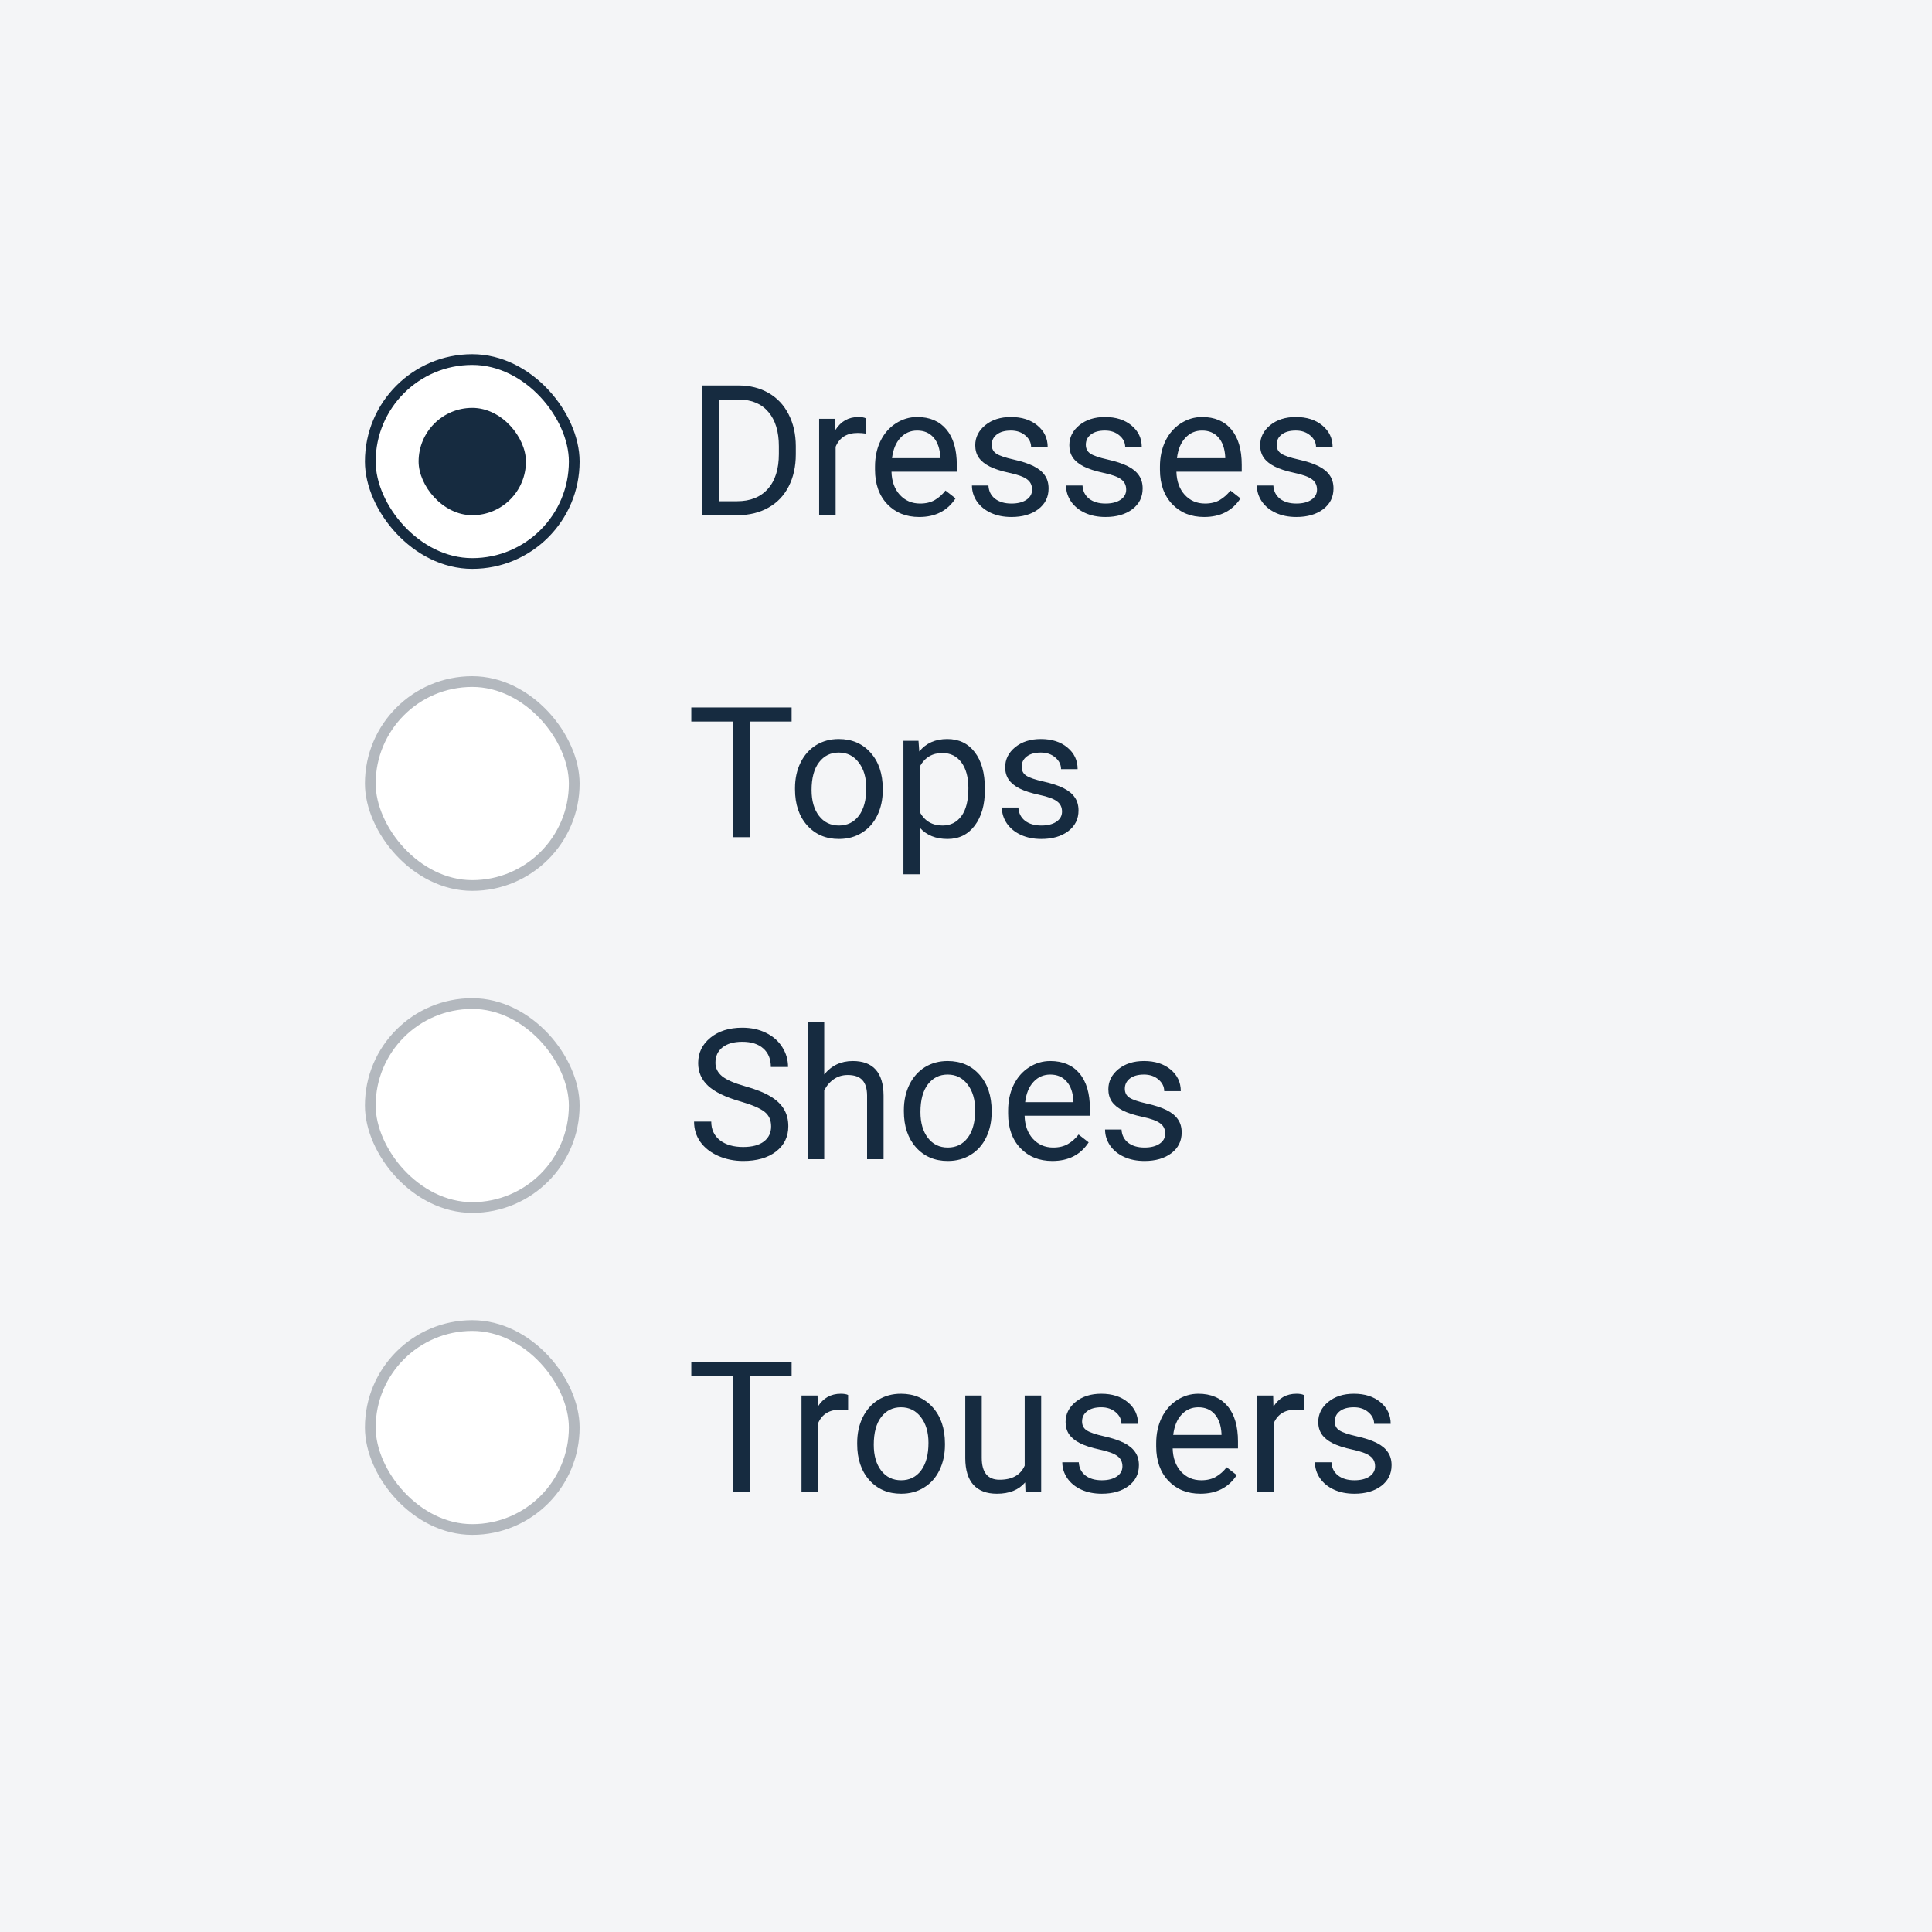 <svg width="180" height="180" viewBox="0 0 180 180" fill="none" xmlns="http://www.w3.org/2000/svg">
<rect width="180" height="180" fill="#F4F5F7"/>
<path d="M65.403 48V35.914H68.814C69.866 35.914 70.796 36.147 71.603 36.611C72.412 37.076 73.034 37.737 73.471 38.595C73.914 39.453 74.138 40.438 74.144 41.55V42.322C74.144 43.462 73.922 44.461 73.48 45.319C73.042 46.177 72.414 46.835 71.595 47.294C70.782 47.754 69.833 47.989 68.748 48H65.403ZM66.997 37.226V46.697H68.673C69.902 46.697 70.856 46.315 71.537 45.551C72.223 44.788 72.566 43.7 72.566 42.289V41.584C72.566 40.211 72.243 39.146 71.595 38.388C70.953 37.624 70.04 37.237 68.856 37.226H66.997ZM80.66 40.397C80.427 40.358 80.175 40.338 79.904 40.338C78.897 40.338 78.214 40.767 77.854 41.625V48H76.318V39.019H77.812L77.837 40.056C78.341 39.254 79.055 38.852 79.979 38.852C80.278 38.852 80.505 38.891 80.66 38.969V40.397ZM85.64 48.166C84.423 48.166 83.432 47.768 82.668 46.971C81.905 46.168 81.523 45.097 81.523 43.758V43.476C81.523 42.585 81.692 41.791 82.029 41.094C82.372 40.391 82.848 39.843 83.457 39.45C84.071 39.052 84.735 38.852 85.449 38.852C86.617 38.852 87.524 39.237 88.172 40.006C88.819 40.776 89.143 41.877 89.143 43.31V43.949H83.059C83.081 44.835 83.338 45.551 83.831 46.099C84.329 46.641 84.96 46.913 85.723 46.913C86.266 46.913 86.725 46.802 87.101 46.581C87.477 46.359 87.807 46.066 88.089 45.701L89.027 46.431C88.274 47.588 87.145 48.166 85.64 48.166ZM85.449 40.114C84.829 40.114 84.309 40.341 83.889 40.795C83.468 41.243 83.208 41.874 83.108 42.688H87.607V42.571C87.563 41.791 87.353 41.188 86.977 40.762C86.6 40.33 86.091 40.114 85.449 40.114ZM96.157 45.618C96.157 45.203 95.999 44.882 95.684 44.655C95.374 44.422 94.829 44.223 94.049 44.057C93.274 43.891 92.657 43.692 92.198 43.459C91.744 43.227 91.406 42.95 91.185 42.629C90.969 42.308 90.861 41.927 90.861 41.484C90.861 40.748 91.171 40.125 91.791 39.616C92.416 39.107 93.213 38.852 94.182 38.852C95.2 38.852 96.024 39.115 96.655 39.641C97.292 40.167 97.61 40.839 97.61 41.658H96.066C96.066 41.238 95.886 40.875 95.526 40.571C95.172 40.266 94.724 40.114 94.182 40.114C93.623 40.114 93.186 40.236 92.87 40.48C92.555 40.723 92.397 41.041 92.397 41.434C92.397 41.805 92.544 42.084 92.837 42.273C93.13 42.461 93.659 42.641 94.422 42.812C95.192 42.984 95.814 43.188 96.29 43.426C96.766 43.664 97.117 43.952 97.344 44.29C97.577 44.622 97.693 45.028 97.693 45.51C97.693 46.312 97.372 46.957 96.73 47.444C96.088 47.925 95.255 48.166 94.231 48.166C93.512 48.166 92.876 48.039 92.322 47.784C91.769 47.53 91.335 47.175 91.019 46.722C90.709 46.262 90.554 45.767 90.554 45.236H92.09C92.118 45.751 92.322 46.16 92.704 46.464C93.091 46.763 93.601 46.913 94.231 46.913C94.812 46.913 95.277 46.796 95.626 46.564C95.98 46.326 96.157 46.011 96.157 45.618ZM104.923 45.618C104.923 45.203 104.765 44.882 104.45 44.655C104.14 44.422 103.595 44.223 102.814 44.057C102.04 43.891 101.423 43.692 100.963 43.459C100.51 43.227 100.172 42.95 99.951 42.629C99.735 42.308 99.627 41.927 99.627 41.484C99.627 40.748 99.937 40.125 100.557 39.616C101.182 39.107 101.979 38.852 102.947 38.852C103.965 38.852 104.79 39.115 105.421 39.641C106.057 40.167 106.375 40.839 106.375 41.658H104.832C104.832 41.238 104.652 40.875 104.292 40.571C103.938 40.266 103.49 40.114 102.947 40.114C102.388 40.114 101.951 40.236 101.636 40.48C101.32 40.723 101.163 41.041 101.163 41.434C101.163 41.805 101.309 42.084 101.603 42.273C101.896 42.461 102.424 42.641 103.188 42.812C103.957 42.984 104.58 43.188 105.056 43.426C105.532 43.664 105.883 43.952 106.11 44.29C106.342 44.622 106.458 45.028 106.458 45.51C106.458 46.312 106.138 46.957 105.496 47.444C104.854 47.925 104.021 48.166 102.997 48.166C102.278 48.166 101.641 48.039 101.088 47.784C100.535 47.53 100.1 47.175 99.785 46.722C99.475 46.262 99.32 45.767 99.32 45.236H100.855C100.883 45.751 101.088 46.16 101.47 46.464C101.857 46.763 102.366 46.913 102.997 46.913C103.578 46.913 104.043 46.796 104.392 46.564C104.746 46.326 104.923 46.011 104.923 45.618ZM112.186 48.166C110.969 48.166 109.978 47.768 109.214 46.971C108.451 46.168 108.069 45.097 108.069 43.758V43.476C108.069 42.585 108.238 41.791 108.575 41.094C108.918 40.391 109.394 39.843 110.003 39.45C110.617 39.052 111.281 38.852 111.995 38.852C113.163 38.852 114.07 39.237 114.718 40.006C115.365 40.776 115.689 41.877 115.689 43.31V43.949H109.604C109.627 44.835 109.884 45.551 110.376 46.099C110.875 46.641 111.505 46.913 112.269 46.913C112.811 46.913 113.271 46.802 113.647 46.581C114.023 46.359 114.353 46.066 114.635 45.701L115.573 46.431C114.82 47.588 113.691 48.166 112.186 48.166ZM111.995 40.114C111.375 40.114 110.855 40.341 110.435 40.795C110.014 41.243 109.754 41.874 109.654 42.688H114.153V42.571C114.109 41.791 113.899 41.188 113.522 40.762C113.146 40.33 112.637 40.114 111.995 40.114ZM122.703 45.618C122.703 45.203 122.545 44.882 122.23 44.655C121.92 44.422 121.375 44.223 120.595 44.057C119.82 43.891 119.203 43.692 118.744 43.459C118.29 43.227 117.952 42.95 117.731 42.629C117.515 42.308 117.407 41.927 117.407 41.484C117.407 40.748 117.717 40.125 118.337 39.616C118.962 39.107 119.759 38.852 120.728 38.852C121.746 38.852 122.57 39.115 123.201 39.641C123.838 40.167 124.156 40.839 124.156 41.658H122.612C122.612 41.238 122.432 40.875 122.072 40.571C121.718 40.266 121.27 40.114 120.728 40.114C120.169 40.114 119.731 40.236 119.416 40.48C119.101 40.723 118.943 41.041 118.943 41.434C118.943 41.805 119.09 42.084 119.383 42.273C119.676 42.461 120.205 42.641 120.968 42.812C121.737 42.984 122.36 43.188 122.836 43.426C123.312 43.664 123.663 43.952 123.89 44.29C124.123 44.622 124.239 45.028 124.239 45.51C124.239 46.312 123.918 46.957 123.276 47.444C122.634 47.925 121.801 48.166 120.777 48.166C120.058 48.166 119.422 48.039 118.868 47.784C118.315 47.53 117.88 47.175 117.565 46.722C117.255 46.262 117.1 45.767 117.1 45.236H118.636C118.663 45.751 118.868 46.16 119.25 46.464C119.637 46.763 120.146 46.913 120.777 46.913C121.358 46.913 121.823 46.796 122.172 46.564C122.526 46.326 122.703 46.011 122.703 45.618ZM73.753 67.226H69.869V78H68.283V67.226H64.407V65.914H73.753V67.226ZM74.069 73.426C74.069 72.546 74.24 71.755 74.584 71.052C74.932 70.349 75.414 69.807 76.028 69.425C76.648 69.043 77.353 68.853 78.144 68.853C79.368 68.853 80.355 69.276 81.108 70.123C81.866 70.969 82.245 72.095 82.245 73.501V73.609C82.245 74.483 82.076 75.269 81.739 75.966C81.407 76.658 80.928 77.198 80.303 77.585C79.683 77.972 78.969 78.166 78.161 78.166C76.944 78.166 75.956 77.743 75.198 76.896C74.445 76.049 74.069 74.929 74.069 73.534V73.426ZM75.613 73.609C75.613 74.605 75.842 75.405 76.302 76.008C76.767 76.611 77.386 76.913 78.161 76.913C78.941 76.913 79.561 76.608 80.02 75.999C80.48 75.385 80.71 74.528 80.71 73.426C80.71 72.441 80.474 71.644 80.004 71.036C79.539 70.421 78.919 70.114 78.144 70.114C77.386 70.114 76.775 70.416 76.31 71.019C75.845 71.622 75.613 72.486 75.613 73.609ZM91.758 73.609C91.758 74.976 91.445 76.077 90.82 76.913C90.195 77.748 89.348 78.166 88.28 78.166C87.19 78.166 86.332 77.82 85.707 77.128V81.453H84.171V69.019H85.574L85.648 70.015C86.274 69.24 87.143 68.853 88.255 68.853C89.334 68.853 90.186 69.259 90.811 70.073C91.442 70.886 91.758 72.018 91.758 73.468V73.609ZM90.222 73.435C90.222 72.422 90.006 71.622 89.575 71.036C89.143 70.449 88.551 70.156 87.798 70.156C86.869 70.156 86.171 70.568 85.707 71.393V75.684C86.166 76.503 86.869 76.913 87.815 76.913C88.551 76.913 89.135 76.622 89.566 76.041C90.004 75.454 90.222 74.586 90.222 73.435ZM98.946 75.618C98.946 75.203 98.789 74.882 98.473 74.655C98.163 74.422 97.618 74.223 96.838 74.057C96.063 73.891 95.446 73.692 94.987 73.46C94.533 73.227 94.195 72.95 93.974 72.629C93.758 72.308 93.65 71.927 93.65 71.484C93.65 70.748 93.96 70.125 94.58 69.616C95.205 69.107 96.002 68.853 96.971 68.853C97.989 68.853 98.814 69.115 99.444 69.641C100.081 70.167 100.399 70.839 100.399 71.658H98.855C98.855 71.238 98.675 70.875 98.315 70.571C97.961 70.266 97.513 70.114 96.971 70.114C96.412 70.114 95.975 70.236 95.659 70.48C95.344 70.723 95.186 71.041 95.186 71.434C95.186 71.805 95.333 72.084 95.626 72.272C95.919 72.461 96.448 72.641 97.211 72.812C97.981 72.984 98.603 73.188 99.079 73.426C99.555 73.664 99.906 73.952 100.133 74.29C100.366 74.622 100.482 75.028 100.482 75.51C100.482 76.312 100.161 76.957 99.519 77.444C98.877 77.925 98.044 78.166 97.02 78.166C96.301 78.166 95.665 78.039 95.111 77.784C94.558 77.53 94.124 77.175 93.808 76.722C93.498 76.262 93.343 75.767 93.343 75.236H94.879C94.907 75.751 95.111 76.16 95.493 76.464C95.88 76.763 96.39 76.913 97.02 76.913C97.602 76.913 98.066 76.796 98.415 76.564C98.769 76.326 98.946 76.011 98.946 75.618ZM68.964 102.613C67.597 102.22 66.601 101.738 65.976 101.168C65.356 100.593 65.046 99.885 65.046 99.043C65.046 98.092 65.425 97.306 66.183 96.686C66.947 96.061 67.937 95.748 69.155 95.748C69.985 95.748 70.724 95.909 71.371 96.23C72.024 96.55 72.528 96.993 72.882 97.558C73.242 98.122 73.421 98.739 73.421 99.409H71.819C71.819 98.678 71.587 98.106 71.122 97.69C70.657 97.27 70.001 97.06 69.155 97.06C68.369 97.06 67.755 97.234 67.312 97.582C66.875 97.926 66.656 98.404 66.656 99.019C66.656 99.511 66.864 99.929 67.279 100.272C67.699 100.61 68.41 100.919 69.412 101.202C70.419 101.484 71.205 101.797 71.769 102.14C72.34 102.477 72.76 102.873 73.031 103.327C73.308 103.78 73.446 104.314 73.446 104.929C73.446 105.908 73.064 106.694 72.301 107.286C71.537 107.873 70.516 108.166 69.238 108.166C68.408 108.166 67.633 108.008 66.914 107.693C66.194 107.372 65.638 106.935 65.245 106.381C64.858 105.828 64.664 105.2 64.664 104.497H66.266C66.266 105.228 66.534 105.806 67.071 106.232C67.614 106.653 68.336 106.863 69.238 106.863C70.079 106.863 70.724 106.691 71.172 106.348C71.62 106.005 71.844 105.537 71.844 104.945C71.844 104.353 71.637 103.897 71.222 103.576C70.807 103.249 70.054 102.928 68.964 102.613ZM76.791 100.106C77.472 99.27 78.358 98.853 79.448 98.853C81.346 98.853 82.303 99.923 82.32 102.065V108H80.784V102.057C80.779 101.409 80.629 100.931 80.336 100.621C80.048 100.311 79.597 100.156 78.983 100.156C78.485 100.156 78.048 100.289 77.671 100.554C77.295 100.82 77.002 101.168 76.791 101.6V108H75.256V95.25H76.791V100.106ZM84.212 103.426C84.212 102.546 84.384 101.755 84.727 101.052C85.076 100.349 85.557 99.807 86.171 99.425C86.791 99.043 87.497 98.853 88.288 98.853C89.511 98.853 90.499 99.276 91.251 100.123C92.01 100.969 92.389 102.095 92.389 103.501V103.609C92.389 104.483 92.22 105.269 91.882 105.966C91.55 106.658 91.072 107.198 90.446 107.585C89.826 107.972 89.113 108.166 88.305 108.166C87.087 108.166 86.099 107.743 85.341 106.896C84.589 106.049 84.212 104.929 84.212 103.534V103.426ZM85.756 103.609C85.756 104.605 85.986 105.405 86.445 106.008C86.91 106.611 87.53 106.913 88.305 106.913C89.085 106.913 89.705 106.608 90.164 106C90.623 105.385 90.853 104.528 90.853 103.426C90.853 102.441 90.618 101.644 90.147 101.036C89.683 100.421 89.063 100.114 88.288 100.114C87.53 100.114 86.918 100.416 86.454 101.019C85.989 101.622 85.756 102.486 85.756 103.609ZM98.041 108.166C96.824 108.166 95.834 107.768 95.07 106.971C94.306 106.168 93.924 105.097 93.924 103.758V103.476C93.924 102.585 94.093 101.791 94.431 101.094C94.774 100.391 95.25 99.843 95.858 99.45C96.473 99.052 97.137 98.853 97.851 98.853C99.018 98.853 99.926 99.237 100.573 100.006C101.221 100.776 101.544 101.877 101.544 103.31V103.949H95.46C95.482 104.835 95.739 105.551 96.232 106.099C96.73 106.641 97.361 106.913 98.124 106.913C98.667 106.913 99.126 106.802 99.502 106.581C99.879 106.359 100.208 106.066 100.49 105.701L101.428 106.431C100.676 107.588 99.547 108.166 98.041 108.166ZM97.851 100.114C97.231 100.114 96.711 100.341 96.29 100.795C95.87 101.243 95.609 101.874 95.51 102.688H100.009V102.571C99.965 101.791 99.754 101.188 99.378 100.762C99.002 100.33 98.493 100.114 97.851 100.114ZM108.559 105.618C108.559 105.203 108.401 104.882 108.085 104.655C107.776 104.422 107.23 104.223 106.45 104.057C105.675 103.891 105.058 103.692 104.599 103.459C104.145 103.227 103.808 102.95 103.586 102.629C103.371 102.308 103.263 101.927 103.263 101.484C103.263 100.748 103.573 100.125 104.192 99.616C104.818 99.107 105.615 98.853 106.583 98.853C107.601 98.853 108.426 99.115 109.057 99.641C109.693 100.167 110.011 100.839 110.011 101.658H108.467C108.467 101.238 108.287 100.875 107.928 100.571C107.574 100.266 107.125 100.114 106.583 100.114C106.024 100.114 105.587 100.236 105.271 100.479C104.956 100.723 104.798 101.041 104.798 101.434C104.798 101.805 104.945 102.084 105.238 102.272C105.532 102.461 106.06 102.64 106.824 102.812C107.593 102.984 108.215 103.188 108.691 103.426C109.167 103.664 109.519 103.952 109.746 104.29C109.978 104.622 110.094 105.028 110.094 105.51C110.094 106.312 109.773 106.957 109.131 107.444C108.489 107.925 107.657 108.166 106.633 108.166C105.913 108.166 105.277 108.039 104.724 107.784C104.17 107.53 103.736 107.175 103.42 106.722C103.111 106.262 102.956 105.767 102.956 105.236H104.491C104.519 105.75 104.724 106.16 105.105 106.464C105.493 106.763 106.002 106.913 106.633 106.913C107.214 106.913 107.679 106.796 108.027 106.564C108.382 106.326 108.559 106.011 108.559 105.618ZM73.753 128.226H69.869V139H68.283V128.226H64.407V126.914H73.753V128.226ZM79.016 131.396C78.784 131.358 78.532 131.338 78.261 131.338C77.254 131.338 76.57 131.767 76.21 132.625V139H74.675V130.019H76.169L76.194 131.056C76.697 130.254 77.411 129.853 78.335 129.853C78.634 129.853 78.861 129.891 79.016 129.969V131.396ZM79.863 134.426C79.863 133.546 80.034 132.755 80.377 132.052C80.726 131.349 81.207 130.807 81.822 130.425C82.442 130.043 83.147 129.853 83.939 129.853C85.162 129.853 86.149 130.276 86.902 131.123C87.66 131.969 88.039 133.095 88.039 134.501V134.609C88.039 135.483 87.87 136.269 87.533 136.966C87.201 137.658 86.722 138.198 86.097 138.585C85.477 138.972 84.763 139.166 83.955 139.166C82.738 139.166 81.75 138.743 80.992 137.896C80.239 137.049 79.863 135.929 79.863 134.534V134.426ZM81.407 134.609C81.407 135.605 81.636 136.405 82.096 137.008C82.561 137.611 83.18 137.913 83.955 137.913C84.735 137.913 85.355 137.608 85.814 137C86.274 136.385 86.503 135.528 86.503 134.426C86.503 133.441 86.268 132.644 85.798 132.036C85.333 131.421 84.713 131.114 83.939 131.114C83.18 131.114 82.569 131.416 82.104 132.019C81.639 132.622 81.407 133.486 81.407 134.609ZM95.51 138.112C94.912 138.815 94.035 139.166 92.878 139.166C91.921 139.166 91.191 138.889 90.687 138.336C90.189 137.777 89.937 136.952 89.932 135.862V130.019H91.467V135.821C91.467 137.182 92.021 137.863 93.127 137.863C94.301 137.863 95.081 137.426 95.468 136.551V130.019H97.004V139H95.543L95.51 138.112ZM104.574 136.618C104.574 136.203 104.417 135.882 104.101 135.655C103.791 135.422 103.246 135.223 102.466 135.057C101.691 134.891 101.074 134.692 100.615 134.459C100.161 134.227 99.823 133.95 99.602 133.629C99.386 133.308 99.278 132.927 99.278 132.484C99.278 131.748 99.588 131.125 100.208 130.616C100.833 130.107 101.63 129.853 102.599 129.853C103.617 129.853 104.441 130.115 105.072 130.641C105.709 131.167 106.027 131.839 106.027 132.658H104.483C104.483 132.238 104.303 131.875 103.943 131.571C103.589 131.266 103.141 131.114 102.599 131.114C102.04 131.114 101.603 131.236 101.287 131.479C100.972 131.723 100.814 132.041 100.814 132.434C100.814 132.805 100.961 133.084 101.254 133.272C101.547 133.461 102.076 133.64 102.839 133.812C103.609 133.984 104.231 134.188 104.707 134.426C105.183 134.664 105.534 134.952 105.761 135.29C105.994 135.622 106.11 136.028 106.11 136.51C106.11 137.312 105.789 137.957 105.147 138.444C104.505 138.925 103.672 139.166 102.648 139.166C101.929 139.166 101.293 139.039 100.739 138.784C100.186 138.53 99.751 138.175 99.436 137.722C99.126 137.262 98.971 136.767 98.971 136.236H100.507C100.535 136.75 100.739 137.16 101.121 137.464C101.508 137.763 102.018 137.913 102.648 137.913C103.229 137.913 103.694 137.796 104.043 137.564C104.397 137.326 104.574 137.011 104.574 136.618ZM111.837 139.166C110.62 139.166 109.629 138.768 108.866 137.971C108.102 137.168 107.72 136.097 107.72 134.758V134.476C107.72 133.585 107.889 132.791 108.227 132.094C108.57 131.391 109.046 130.843 109.654 130.45C110.269 130.052 110.933 129.853 111.646 129.853C112.814 129.853 113.722 130.237 114.369 131.006C115.017 131.776 115.34 132.877 115.34 134.31V134.949H109.256C109.278 135.835 109.535 136.551 110.028 137.099C110.526 137.641 111.157 137.913 111.92 137.913C112.463 137.913 112.922 137.802 113.298 137.581C113.675 137.359 114.004 137.066 114.286 136.701L115.224 137.431C114.472 138.588 113.343 139.166 111.837 139.166ZM111.646 131.114C111.027 131.114 110.507 131.341 110.086 131.795C109.665 132.243 109.405 132.874 109.306 133.688H113.805V133.571C113.76 132.791 113.55 132.188 113.174 131.762C112.798 131.33 112.288 131.114 111.646 131.114ZM121.466 131.396C121.234 131.358 120.982 131.338 120.711 131.338C119.704 131.338 119.02 131.767 118.661 132.625V139H117.125V130.019H118.619L118.644 131.056C119.148 130.254 119.861 129.853 120.786 129.853C121.084 129.853 121.311 129.891 121.466 129.969V131.396ZM128.115 136.618C128.115 136.203 127.958 135.882 127.642 135.655C127.332 135.422 126.787 135.223 126.007 135.057C125.232 134.891 124.615 134.692 124.156 134.459C123.702 134.227 123.364 133.95 123.143 133.629C122.927 133.308 122.819 132.927 122.819 132.484C122.819 131.748 123.129 131.125 123.749 130.616C124.374 130.107 125.171 129.853 126.14 129.853C127.158 129.853 127.982 130.115 128.613 130.641C129.25 131.167 129.568 131.839 129.568 132.658H128.024C128.024 132.238 127.844 131.875 127.484 131.571C127.13 131.266 126.682 131.114 126.14 131.114C125.581 131.114 125.144 131.236 124.828 131.479C124.513 131.723 124.355 132.041 124.355 132.434C124.355 132.805 124.502 133.084 124.795 133.272C125.088 133.461 125.617 133.64 126.38 133.812C127.15 133.984 127.772 134.188 128.248 134.426C128.724 134.664 129.075 134.952 129.302 135.29C129.535 135.622 129.651 136.028 129.651 136.51C129.651 137.312 129.33 137.957 128.688 138.444C128.046 138.925 127.213 139.166 126.189 139.166C125.47 139.166 124.834 139.039 124.28 138.784C123.727 138.53 123.292 138.175 122.977 137.722C122.667 137.262 122.512 136.767 122.512 136.236H124.048C124.076 136.75 124.28 137.16 124.662 137.464C125.049 137.763 125.559 137.913 126.189 137.913C126.771 137.913 127.235 137.796 127.584 137.564C127.938 137.326 128.115 137.011 128.115 136.618Z" fill="#162B40"/>
<rect x="34.5" y="33.5" width="19" height="19" rx="9.5" fill="white" stroke="#162B40"/>
<rect x="39" y="38" width="10" height="10" rx="5" fill="#162B40"/>
<rect x="34.5" y="63.5" width="19" height="19" rx="9.5" fill="white" stroke="#B3B8BE"/>
<rect x="34.5" y="93.5" width="19" height="19" rx="9.5" fill="white" stroke="#B3B8BE"/>
<rect x="34.5" y="123.5" width="19" height="19" rx="9.5" fill="white" stroke="#B3B8BE"/>
</svg>
